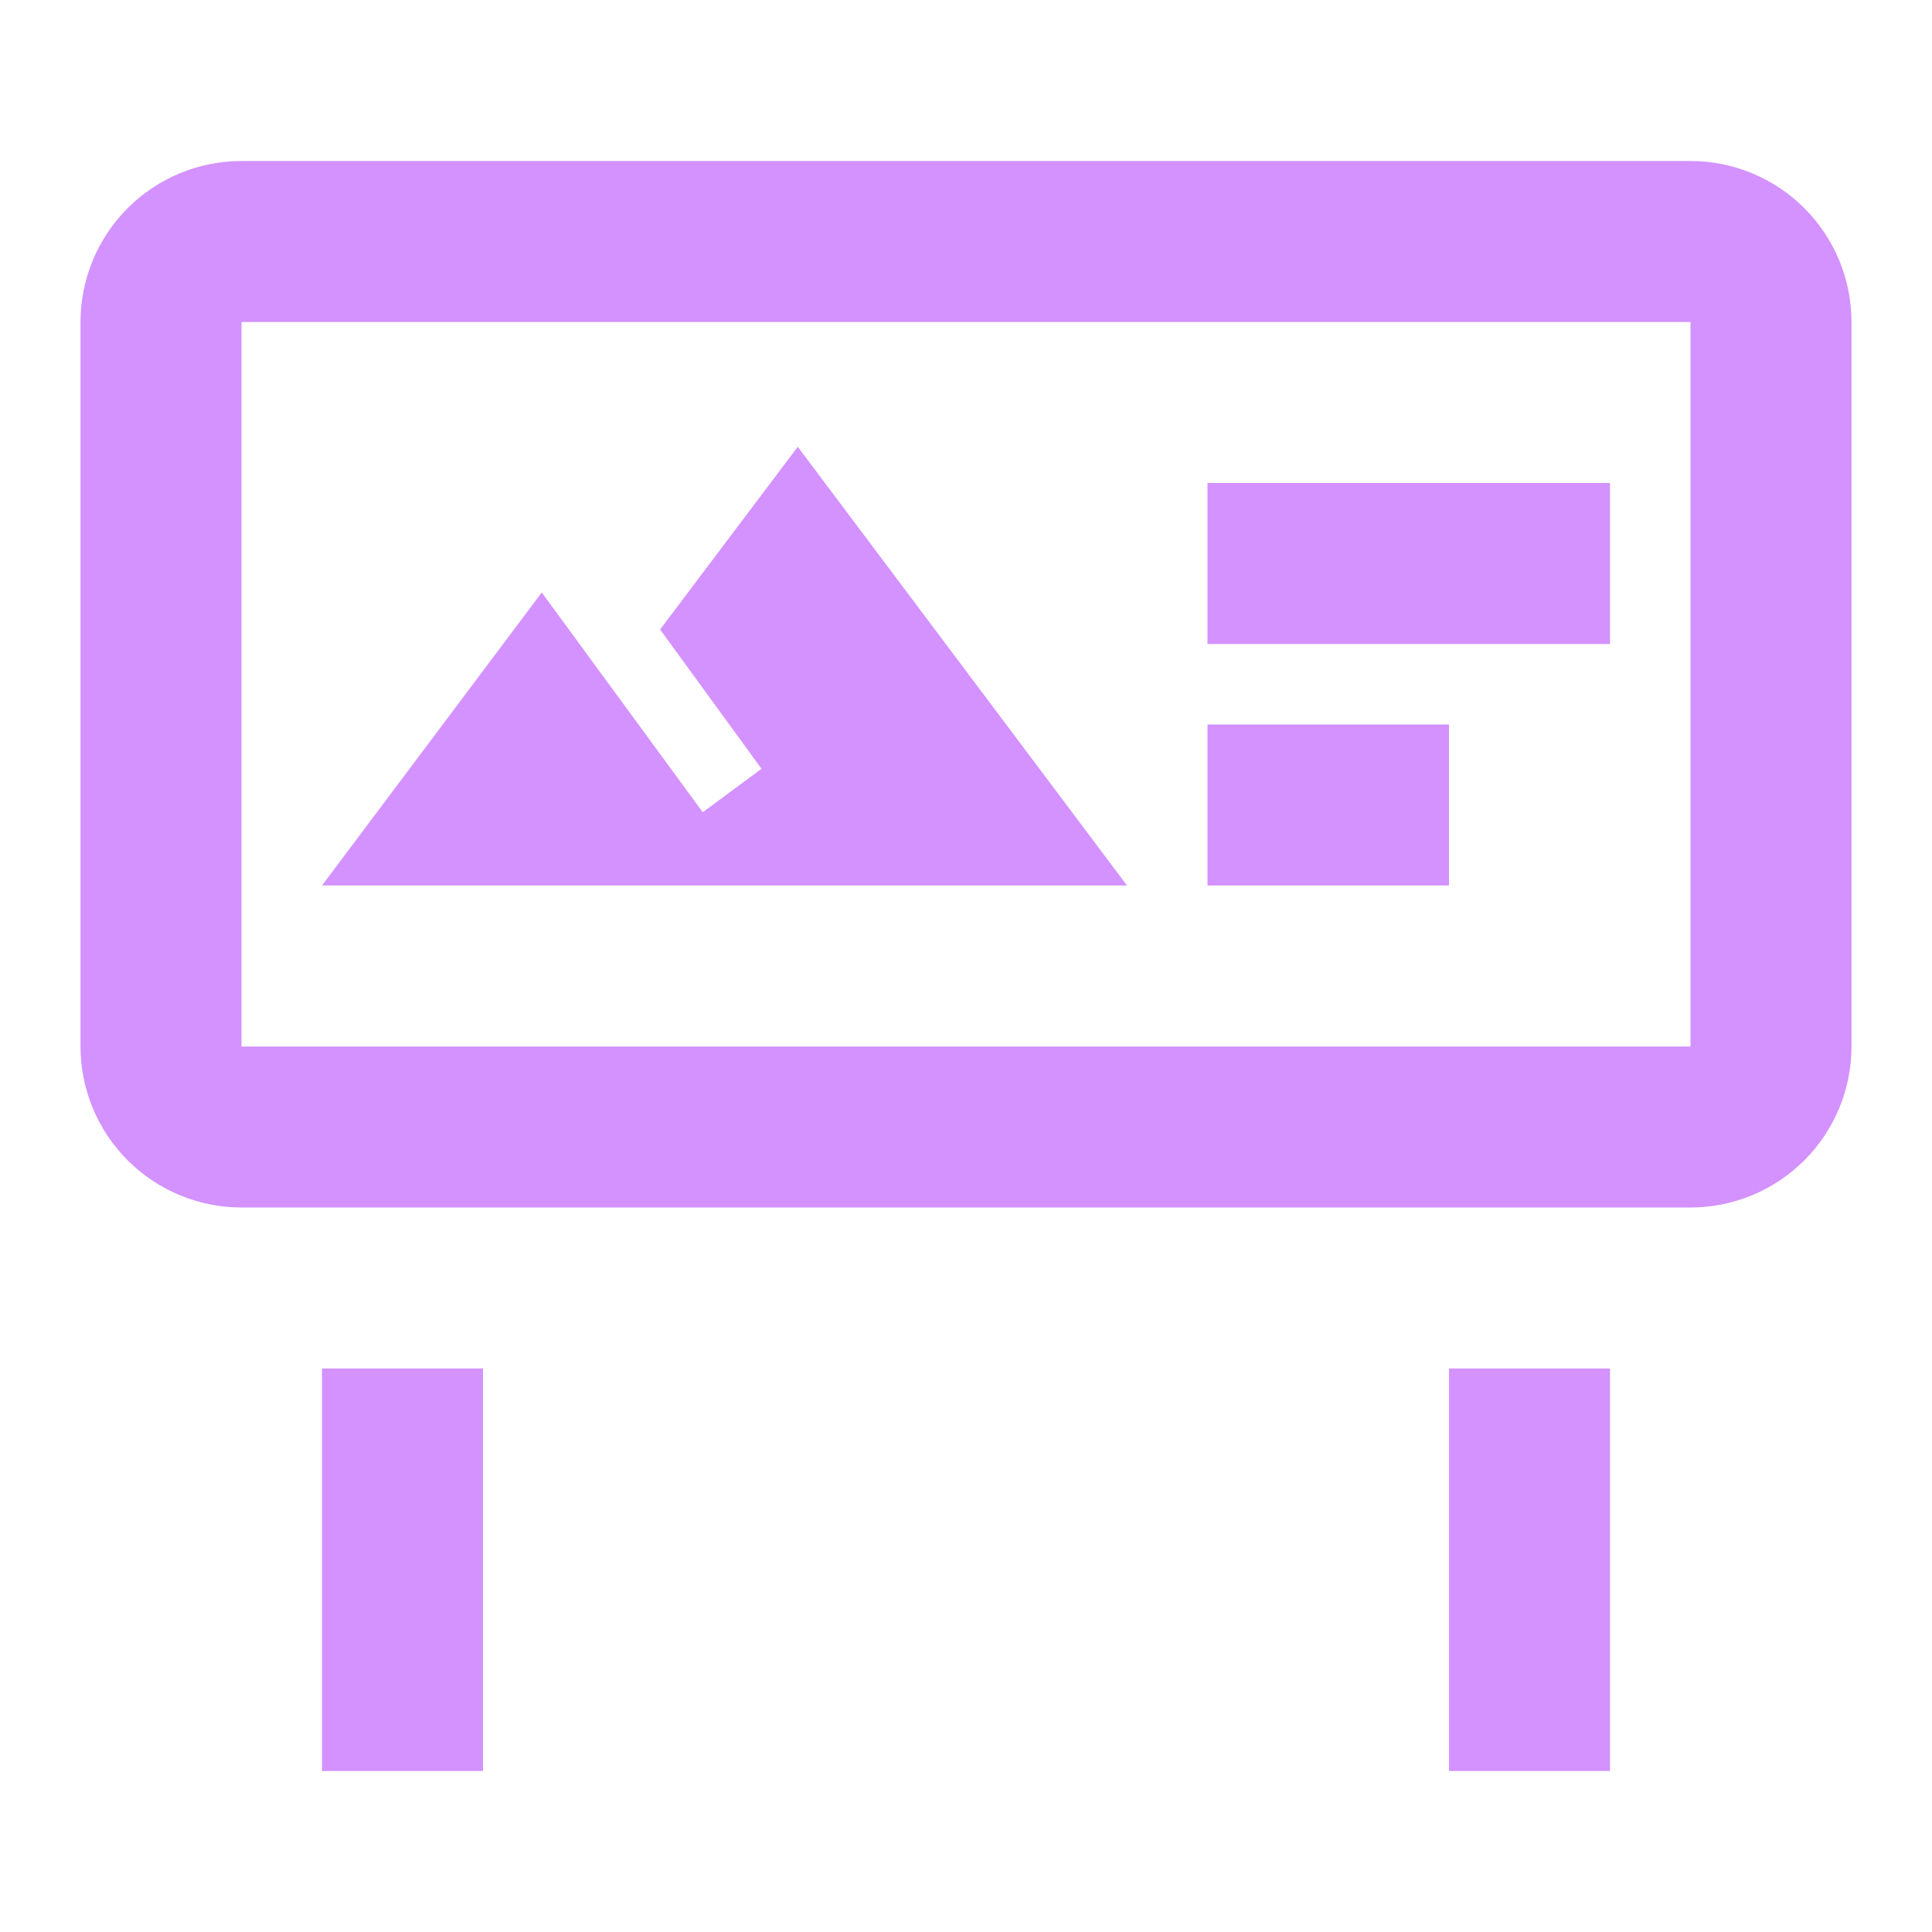 <?xml version="1.0" encoding="UTF-8"?> <svg xmlns="http://www.w3.org/2000/svg" width="51" height="51" viewBox="0 0 51 51" fill="none"> <path d="M42.5 46.75H38.25V36.125H42.5M12.75 46.75H8.5V36.125H12.75M48.875 8.5V27.625C48.875 28.752 48.427 29.833 47.63 30.63C46.833 31.427 45.752 31.875 44.625 31.875H6.375C5.248 31.875 4.167 31.427 3.37 30.63C2.573 29.833 2.125 28.752 2.125 27.625V8.5C2.125 7.373 2.573 6.292 3.37 5.495C4.167 4.698 5.248 4.25 6.375 4.25H44.625C45.752 4.25 46.833 4.698 47.63 5.495C48.427 6.292 48.875 7.373 48.875 8.5ZM44.625 8.5H6.375V27.625H44.625M42.5 12.75H31.875V17H42.5M38.25 19.125H31.875V23.375H38.25M29.75 23.375H8.5L14.301 15.64L18.551 21.441L20.102 20.294L17.425 16.617L21.059 11.794L29.75 23.375Z" fill="#D392FF"></path> </svg> 